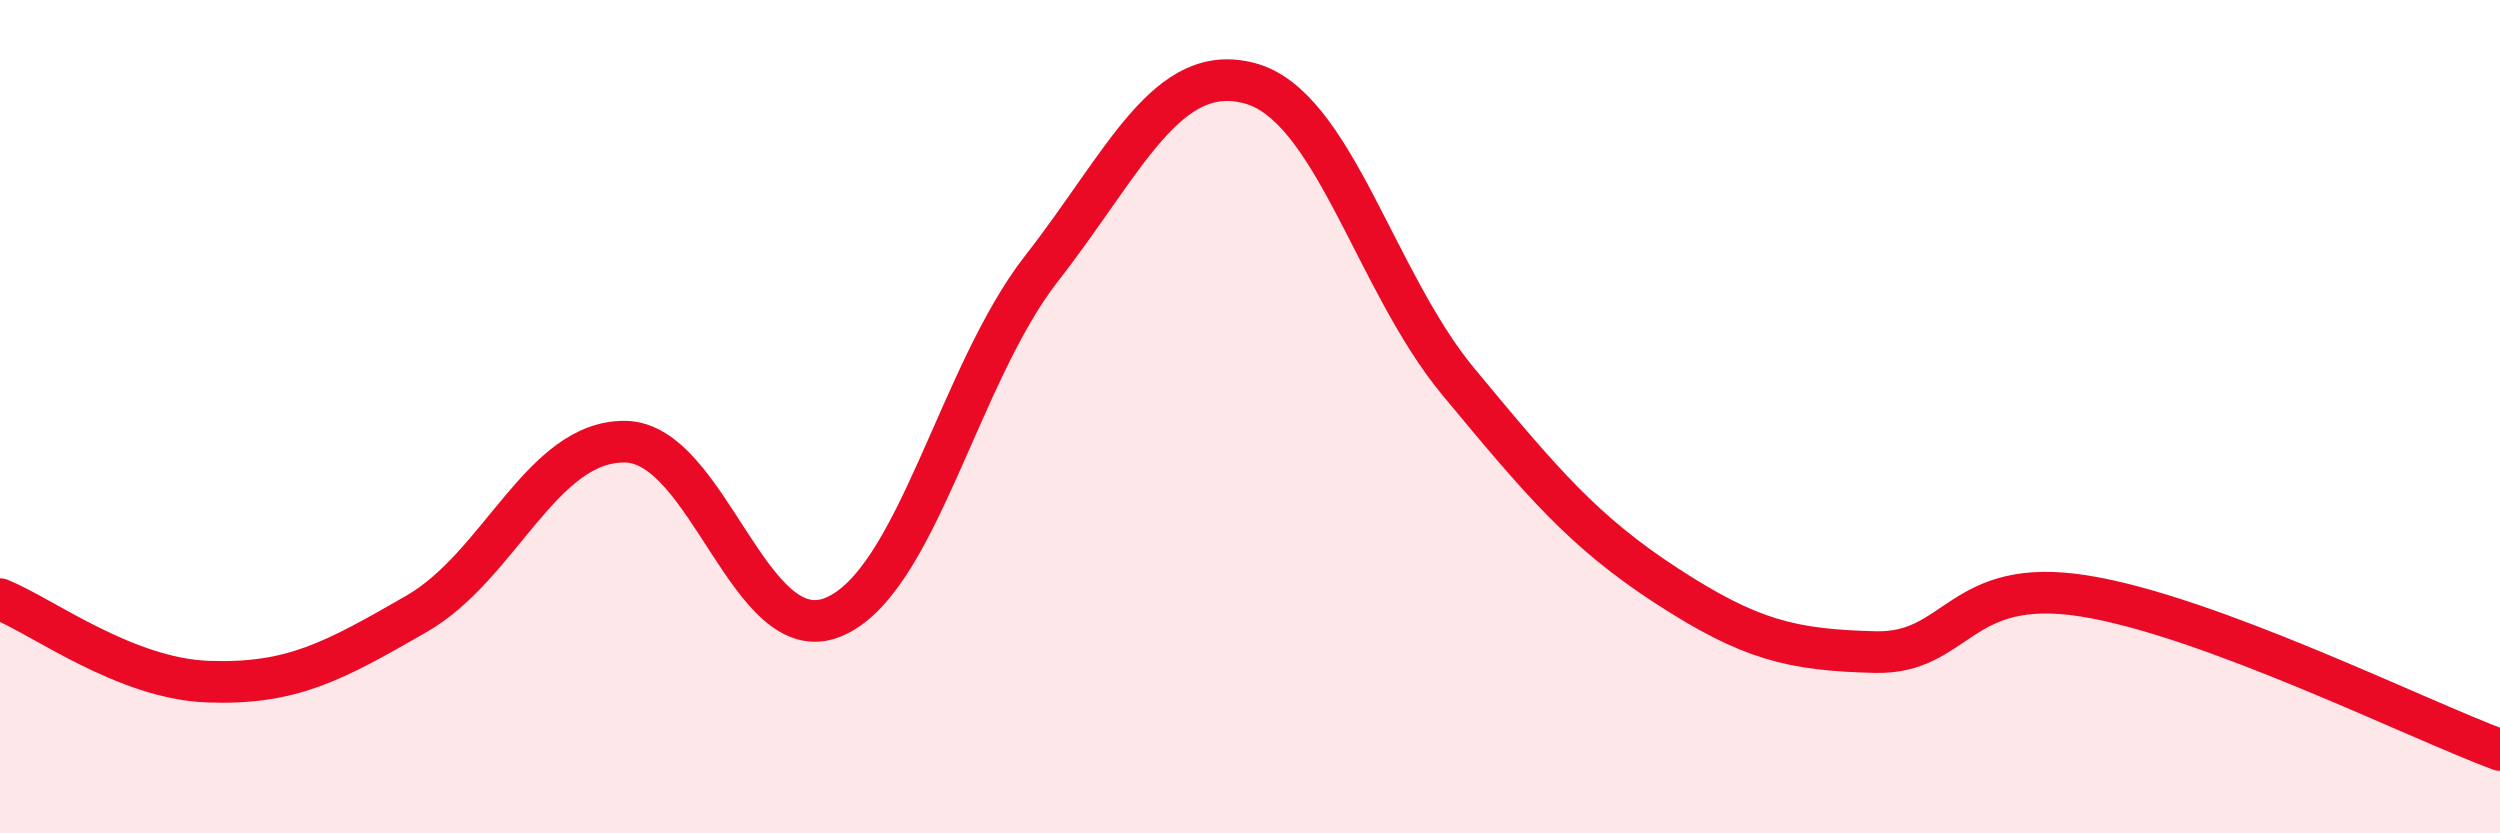 
    <svg width="60" height="20" viewBox="0 0 60 20" xmlns="http://www.w3.org/2000/svg">
      <path
        d="M 0,14.38 C 1,14.78 3,16.29 5,16.36 C 7,16.43 8,15.88 10,14.73 C 12,13.58 13,10.58 15,10.6 C 17,10.62 18,15.64 20,14.81 C 22,13.98 23,9 25,6.44 C 27,3.88 28,1.46 30,2 C 32,2.54 33,6.75 35,9.16 C 37,11.57 38,12.76 40,14.06 C 42,15.36 43,15.6 45,15.65 C 47,15.7 47,13.83 50,14.3 C 53,14.77 58,17.26 60,18L60 20L0 20Z"
        fill="#EB0A25"
        opacity="0.1"
        stroke-linecap="round"
        stroke-linejoin="round"
      />
      <path
        d="M 0,14.38 C 1,14.78 3,16.29 5,16.36 C 7,16.43 8,15.88 10,14.73 C 12,13.58 13,10.58 15,10.6 C 17,10.62 18,15.64 20,14.81 C 22,13.98 23,9 25,6.44 C 27,3.88 28,1.46 30,2 C 32,2.54 33,6.75 35,9.16 C 37,11.57 38,12.76 40,14.06 C 42,15.36 43,15.6 45,15.65 C 47,15.7 47,13.83 50,14.3 C 53,14.77 58,17.26 60,18"
        stroke="#EB0A25"
        stroke-width="1"
        fill="none"
        stroke-linecap="round"
        stroke-linejoin="round"
      />
    </svg>
  